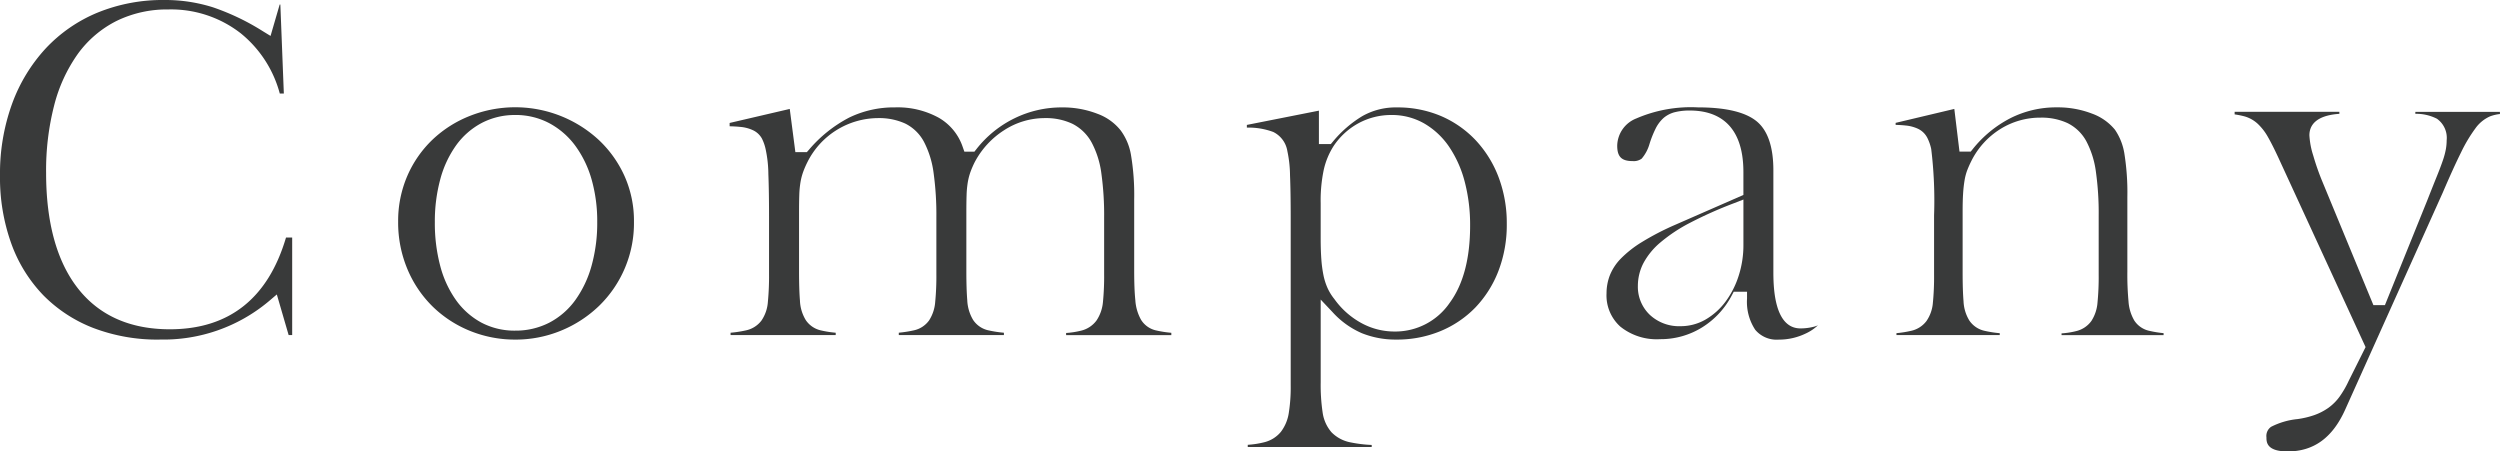<svg xmlns="http://www.w3.org/2000/svg" xmlns:xlink="http://www.w3.org/1999/xlink" width="276.894" height="50" viewBox="0 0 276.894 50"><defs><clipPath id="a"><rect width="276.894" height="50" fill="none"/></clipPath></defs><g clip-path="url(#a)"><path d="M17.666,37.612a19.93,19.93,0,0,1-7.325-1.284A15.749,15.749,0,0,1,4.81,32.714a16.1,16.1,0,0,1-3.546-5.7A21.581,21.581,0,0,1,0,19.45a22.7,22.7,0,0,1,1.339-7.957A18.244,18.244,0,0,1,5.07,5.356,16.5,16.5,0,0,1,10.8,1.4,19.1,19.1,0,0,1,18.211,0a17.556,17.556,0,0,1,5.366.806,26.136,26.136,0,0,1,5.532,2.649l.857.525L30.977.5h.074l.386,9.863h-.448a12.824,12.824,0,0,0-4.323-6.672,12.544,12.544,0,0,0-8.009-2.644,12.729,12.729,0,0,0-5.744,1.27A11.883,11.883,0,0,0,8.624,5.965,17.108,17.108,0,0,0,6,11.67a28.94,28.94,0,0,0-.893,7.483c0,5.469,1.171,9.753,3.481,12.734,2.355,3.041,5.793,4.583,10.219,4.583,6.554,0,10.881-3.417,12.87-10.158h.684v10.8h-.392l-1.309-4.5-.9.765a18.148,18.148,0,0,1-12.09,4.228" fill="#393a3a"/><path d="M127.961,56.732a13.211,13.211,0,0,1-4.989-.959,12.778,12.778,0,0,1-4.138-2.689,12.649,12.649,0,0,1-2.8-4.137A13.338,13.338,0,0,1,115,43.674a12.559,12.559,0,0,1,1.025-5.092,12.313,12.313,0,0,1,2.8-4.013,12.883,12.883,0,0,1,4.14-2.619,13.642,13.642,0,0,1,14.258,2.672,12.536,12.536,0,0,1,2.848,3.994,12.129,12.129,0,0,1,1.047,5.058,12.772,12.772,0,0,1-3.9,9.358,13.355,13.355,0,0,1-4.2,2.718,13.212,13.212,0,0,1-5.06.983m0-24.875a7.883,7.883,0,0,0-3.7.88,8.254,8.254,0,0,0-2.84,2.482,11.62,11.62,0,0,0-1.754,3.765,17.793,17.793,0,0,0-.6,4.739,18.491,18.491,0,0,0,.6,4.861,11.585,11.585,0,0,0,1.756,3.792,8.311,8.311,0,0,0,2.811,2.48,7.837,7.837,0,0,0,3.73.883,8.13,8.13,0,0,0,3.771-.878,8.3,8.3,0,0,0,2.893-2.508,11.966,11.966,0,0,0,1.8-3.811,17.586,17.586,0,0,0,.624-4.819A16.876,16.876,0,0,0,136.427,39a11.733,11.733,0,0,0-1.806-3.736,8.662,8.662,0,0,0-2.881-2.5,7.953,7.953,0,0,0-3.78-.908" transform="translate(-70.902 -19.12)" fill="#393a3a"/><path d="M248.014,56.237V56a9.351,9.351,0,0,0,1.659-.257,2.978,2.978,0,0,0,1.715-1.136,4.358,4.358,0,0,0,.709-2.07,28.752,28.752,0,0,0,.128-3.06V43.228a33.469,33.469,0,0,0-.306-4.9,10.007,10.007,0,0,0-1.083-3.436,4.987,4.987,0,0,0-2.137-2.068,6.883,6.883,0,0,0-3.038-.624,8.271,8.271,0,0,0-4.5,1.334,9.389,9.389,0,0,0-3.262,3.53,10.352,10.352,0,0,0-.465,1.064,6.725,6.725,0,0,0-.309,1.175,10.587,10.587,0,0,0-.135,1.47c-.017.523-.025,1.18-.025,2.005v6.293c0,1.4.033,2.471.1,3.285a4.638,4.638,0,0,0,.643,2.189,2.722,2.722,0,0,0,1.73,1.169,12.9,12.9,0,0,0,1.687.258v.26H229.482v-.263a12.842,12.842,0,0,0,1.638-.255,2.807,2.807,0,0,0,1.714-1.1,4.363,4.363,0,0,0,.682-2.068,29.562,29.562,0,0,0,.128-3.083V43.228a33.88,33.88,0,0,0-.306-4.946,10.394,10.394,0,0,0-1.053-3.426,4.727,4.727,0,0,0-2.1-2.056,6.96,6.96,0,0,0-3.006-.6,8.8,8.8,0,0,0-7.825,4.891,10.251,10.251,0,0,0-.452,1.037,6.705,6.705,0,0,0-.308,1.175,10.584,10.584,0,0,0-.135,1.47c-.017.523-.025,1.18-.025,2.005v6.293c0,1.427.033,2.518.1,3.335a4.473,4.473,0,0,0,.651,2.176,2.738,2.738,0,0,0,1.662,1.13,11.623,11.623,0,0,0,1.648.26v.261H210.85v-.261a12.892,12.892,0,0,0,1.688-.257,2.916,2.916,0,0,0,1.726-1.079,4.172,4.172,0,0,0,.719-2.085,29.456,29.456,0,0,0,.128-3.083V43.129c0-1.884-.025-3.478-.075-4.738a13.563,13.563,0,0,0-.3-2.736,4.925,4.925,0,0,0-.412-1.185,2.182,2.182,0,0,0-.979-.921,4.116,4.116,0,0,0-1.429-.374c-.333-.035-.719-.058-1.17-.069v-.368l6.659-1.552.622,4.783H219.3l.229-.26a14.832,14.832,0,0,1,4.448-3.561,11.359,11.359,0,0,1,5.086-1.134,9.435,9.435,0,0,1,4.861,1.156,5.909,5.909,0,0,1,2.641,3.238l.181.511h1.112l.23-.293a12.077,12.077,0,0,1,4.2-3.4,11.846,11.846,0,0,1,5.261-1.209,10.545,10.545,0,0,1,3.951.712,5.813,5.813,0,0,1,2.569,1.851,6.343,6.343,0,0,1,1.128,2.692,26.607,26.607,0,0,1,.357,4.928v7.879c0,1.4.042,2.476.128,3.3a5.078,5.078,0,0,0,.631,2.157,2.618,2.618,0,0,0,1.686,1.185,12.174,12.174,0,0,0,1.668.258v.261Z" transform="translate(-129.934 -19.12)" fill="#393a3a"/><path d="M360.226,68.625v-.24a9.931,9.931,0,0,0,1.836-.285,3.456,3.456,0,0,0,1.834-1.15,4.593,4.593,0,0,0,.877-2.107,18.02,18.02,0,0,0,.21-3.034V43.278c0-1.919-.025-3.513-.075-4.739a13.353,13.353,0,0,0-.294-2.679,2.859,2.859,0,0,0-1.557-2.121,7.771,7.771,0,0,0-2.93-.484v-.3l7.98-1.58v3.7h1.322l.23-.273A12.851,12.851,0,0,1,372.883,32a7.462,7.462,0,0,1,3.869-.982,12.24,12.24,0,0,1,4.875.953,11.55,11.55,0,0,1,3.835,2.672A12.4,12.4,0,0,1,388,38.723a14.384,14.384,0,0,1,.915,5.2,14.193,14.193,0,0,1-.937,5.242,12.175,12.175,0,0,1-2.562,4.034,11.529,11.529,0,0,1-3.858,2.6,12.574,12.574,0,0,1-4.859.932,10.027,10.027,0,0,1-3.844-.71,9.455,9.455,0,0,1-3.228-2.32L368.305,52.3v9.167a20.642,20.642,0,0,0,.209,3.3,4.24,4.24,0,0,0,.986,2.227,3.968,3.968,0,0,0,2.106,1.121,14.588,14.588,0,0,0,2.348.286v.23Zm9.573-16.41a8.951,8.951,0,0,0,2.969,2.662,7.614,7.614,0,0,0,3.688.961,7.3,7.3,0,0,0,6.144-3.188c1.5-2.041,2.254-4.911,2.254-8.53a18.79,18.79,0,0,0-.6-4.883,12.569,12.569,0,0,0-1.719-3.852,8.513,8.513,0,0,0-2.751-2.583,7.18,7.18,0,0,0-3.629-.945,7.6,7.6,0,0,0-3.66.91,7.747,7.747,0,0,0-2.776,2.553,8.219,8.219,0,0,0-1.074,2.6,16.444,16.444,0,0,0-.342,3.719v3.865c0,.907.026,1.7.076,2.363a13.536,13.536,0,0,0,.238,1.762,6.831,6.831,0,0,0,.449,1.4,5.649,5.649,0,0,0,.731,1.186" transform="translate(-222.028 -19.12)" fill="#393a3a"/><path d="M483.119,56.733a3.088,3.088,0,0,1-2.638-1.088,5.605,5.605,0,0,1-.907-3.447v-.767H478.1l-.216.407a9.166,9.166,0,0,1-3.294,3.548,8.694,8.694,0,0,1-4.65,1.3,6.42,6.42,0,0,1-4.4-1.392,4.643,4.643,0,0,1-1.527-3.688,5.535,5.535,0,0,1,.37-2,5.646,5.646,0,0,1,1.2-1.83,12.142,12.142,0,0,1,2.33-1.836,29.483,29.483,0,0,1,3.669-1.906l7.59-3.321V38.174c0-5.63-3.22-6.812-5.92-6.812a6.689,6.689,0,0,0-1.623.171,3.1,3.1,0,0,0-1.309.662,3.963,3.963,0,0,0-.9,1.226,11.544,11.544,0,0,0-.658,1.677,4.33,4.33,0,0,1-.855,1.591,1.478,1.478,0,0,1-1,.273c-1.231,0-1.711-.479-1.711-1.711a3.314,3.314,0,0,1,2.114-3.011,15.253,15.253,0,0,1,6.831-1.227c3.1,0,5.3.531,6.541,1.578,1.2,1.015,1.809,2.827,1.809,5.386v11.1c0,1.587,0,6.416,3,6.416a5.9,5.9,0,0,0,1.538-.2,2.257,2.257,0,0,0,.4-.148,4.915,4.915,0,0,1-1.327.9,6.806,6.806,0,0,1-2.986.691m-4.984-15.111a45.358,45.358,0,0,0-4.866,2.169,17.545,17.545,0,0,0-3.292,2.182,7.813,7.813,0,0,0-1.89,2.315,5.494,5.494,0,0,0-.6,2.474,4.287,4.287,0,0,0,1.328,3.23,4.745,4.745,0,0,0,3.4,1.253A5.5,5.5,0,0,0,475,54.5a7.366,7.366,0,0,0,2.185-1.961,9.739,9.739,0,0,0,1.455-2.85,11.011,11.011,0,0,0,.534-3.435V41.219Z" transform="translate(-286.077 -19.12)" fill="#393a3a"/><path d="M565.873,56.237v-.192a8.922,8.922,0,0,0,1.64-.258,2.9,2.9,0,0,0,1.663-1.114,4.357,4.357,0,0,0,.682-2.068,28.943,28.943,0,0,0,.128-3.033V43.03a32.852,32.852,0,0,0-.306-4.874,10.069,10.069,0,0,0-1.056-3.381,4.755,4.755,0,0,0-2.1-2.026,6.839,6.839,0,0,0-2.957-.6,8.343,8.343,0,0,0-4.5,1.281,8.779,8.779,0,0,0-3.174,3.5c-.178.355-.33.694-.454,1.014a6.037,6.037,0,0,0-.314,1.192,14.264,14.264,0,0,0-.157,1.44c-.034.53-.051,1.186-.051,2.006v6.64c0,1.4.033,2.464.1,3.261a4.427,4.427,0,0,0,.651,2.15,2.745,2.745,0,0,0,1.693,1.131,12.135,12.135,0,0,0,1.667.258v.211H547.588v-.214a12.066,12.066,0,0,0,1.619-.257,2.9,2.9,0,0,0,1.7-1.078,4.128,4.128,0,0,0,.718-2.058,28.726,28.726,0,0,0,.129-3.06v-6.59a47.075,47.075,0,0,0-.317-7.358,5.129,5.129,0,0,0-.441-1.252,2.25,2.25,0,0,0-1-.972,4.142,4.142,0,0,0-1.4-.374c-.315-.034-.678-.057-1.1-.069v-.223l6.5-1.544.573,4.728h1.244l.23-.285a12.866,12.866,0,0,1,4.162-3.416,11.229,11.229,0,0,1,5.152-1.2,10.537,10.537,0,0,1,3.881.689,5.838,5.838,0,0,1,2.548,1.786,6.468,6.468,0,0,1,1.043,2.625,27.314,27.314,0,0,1,.333,4.836v8.275a32.243,32.243,0,0,0,.128,3.277,4.826,4.826,0,0,0,.637,2.117,2.646,2.646,0,0,0,1.68,1.149,11.959,11.959,0,0,0,1.568.254v.216Z" transform="translate(-337.541 -19.12)" fill="#393a3a"/><path d="M651.308,69.917c-2.355,0-2.355-1.055-2.355-1.562a1.232,1.232,0,0,1,.521-1.168,8.21,8.21,0,0,1,2.9-.851,9.592,9.592,0,0,0,1.919-.457,6.5,6.5,0,0,0,1.517-.787,5.48,5.48,0,0,0,1.241-1.239,10.667,10.667,0,0,0,.992-1.71l1.891-3.783-9.668-21c-.439-.945-.825-1.707-1.146-2.267a6.076,6.076,0,0,0-1.141-1.474A3.588,3.588,0,0,0,646.5,32.8a9.232,9.232,0,0,0-1.069-.212v-.288h11.6v.225c-2.721.185-3.32,1.37-3.32,2.378a8.9,8.9,0,0,0,.426,2.243,27.163,27.163,0,0,0,1.02,2.906L660.8,53.711h1.277l4.7-11.628c.43-1.094.785-1.984,1.065-2.675.292-.723.508-1.3.661-1.755a8.355,8.355,0,0,0,.327-1.231,5.951,5.951,0,0,0,.085-.969,2.592,2.592,0,0,0-1.081-2.386,5.068,5.068,0,0,0-2.388-.545v-.217h9.368v.242a4.471,4.471,0,0,0-1.094.257,3.963,3.963,0,0,0-1.645,1.362,16.4,16.4,0,0,0-1.565,2.628c-.548,1.1-1.229,2.593-2.026,4.451l-10.8,24.021c-1.4,3.13-3.487,4.651-6.386,4.651" transform="translate(-397.928 -19.917)" fill="#393a3a"/></g></svg>